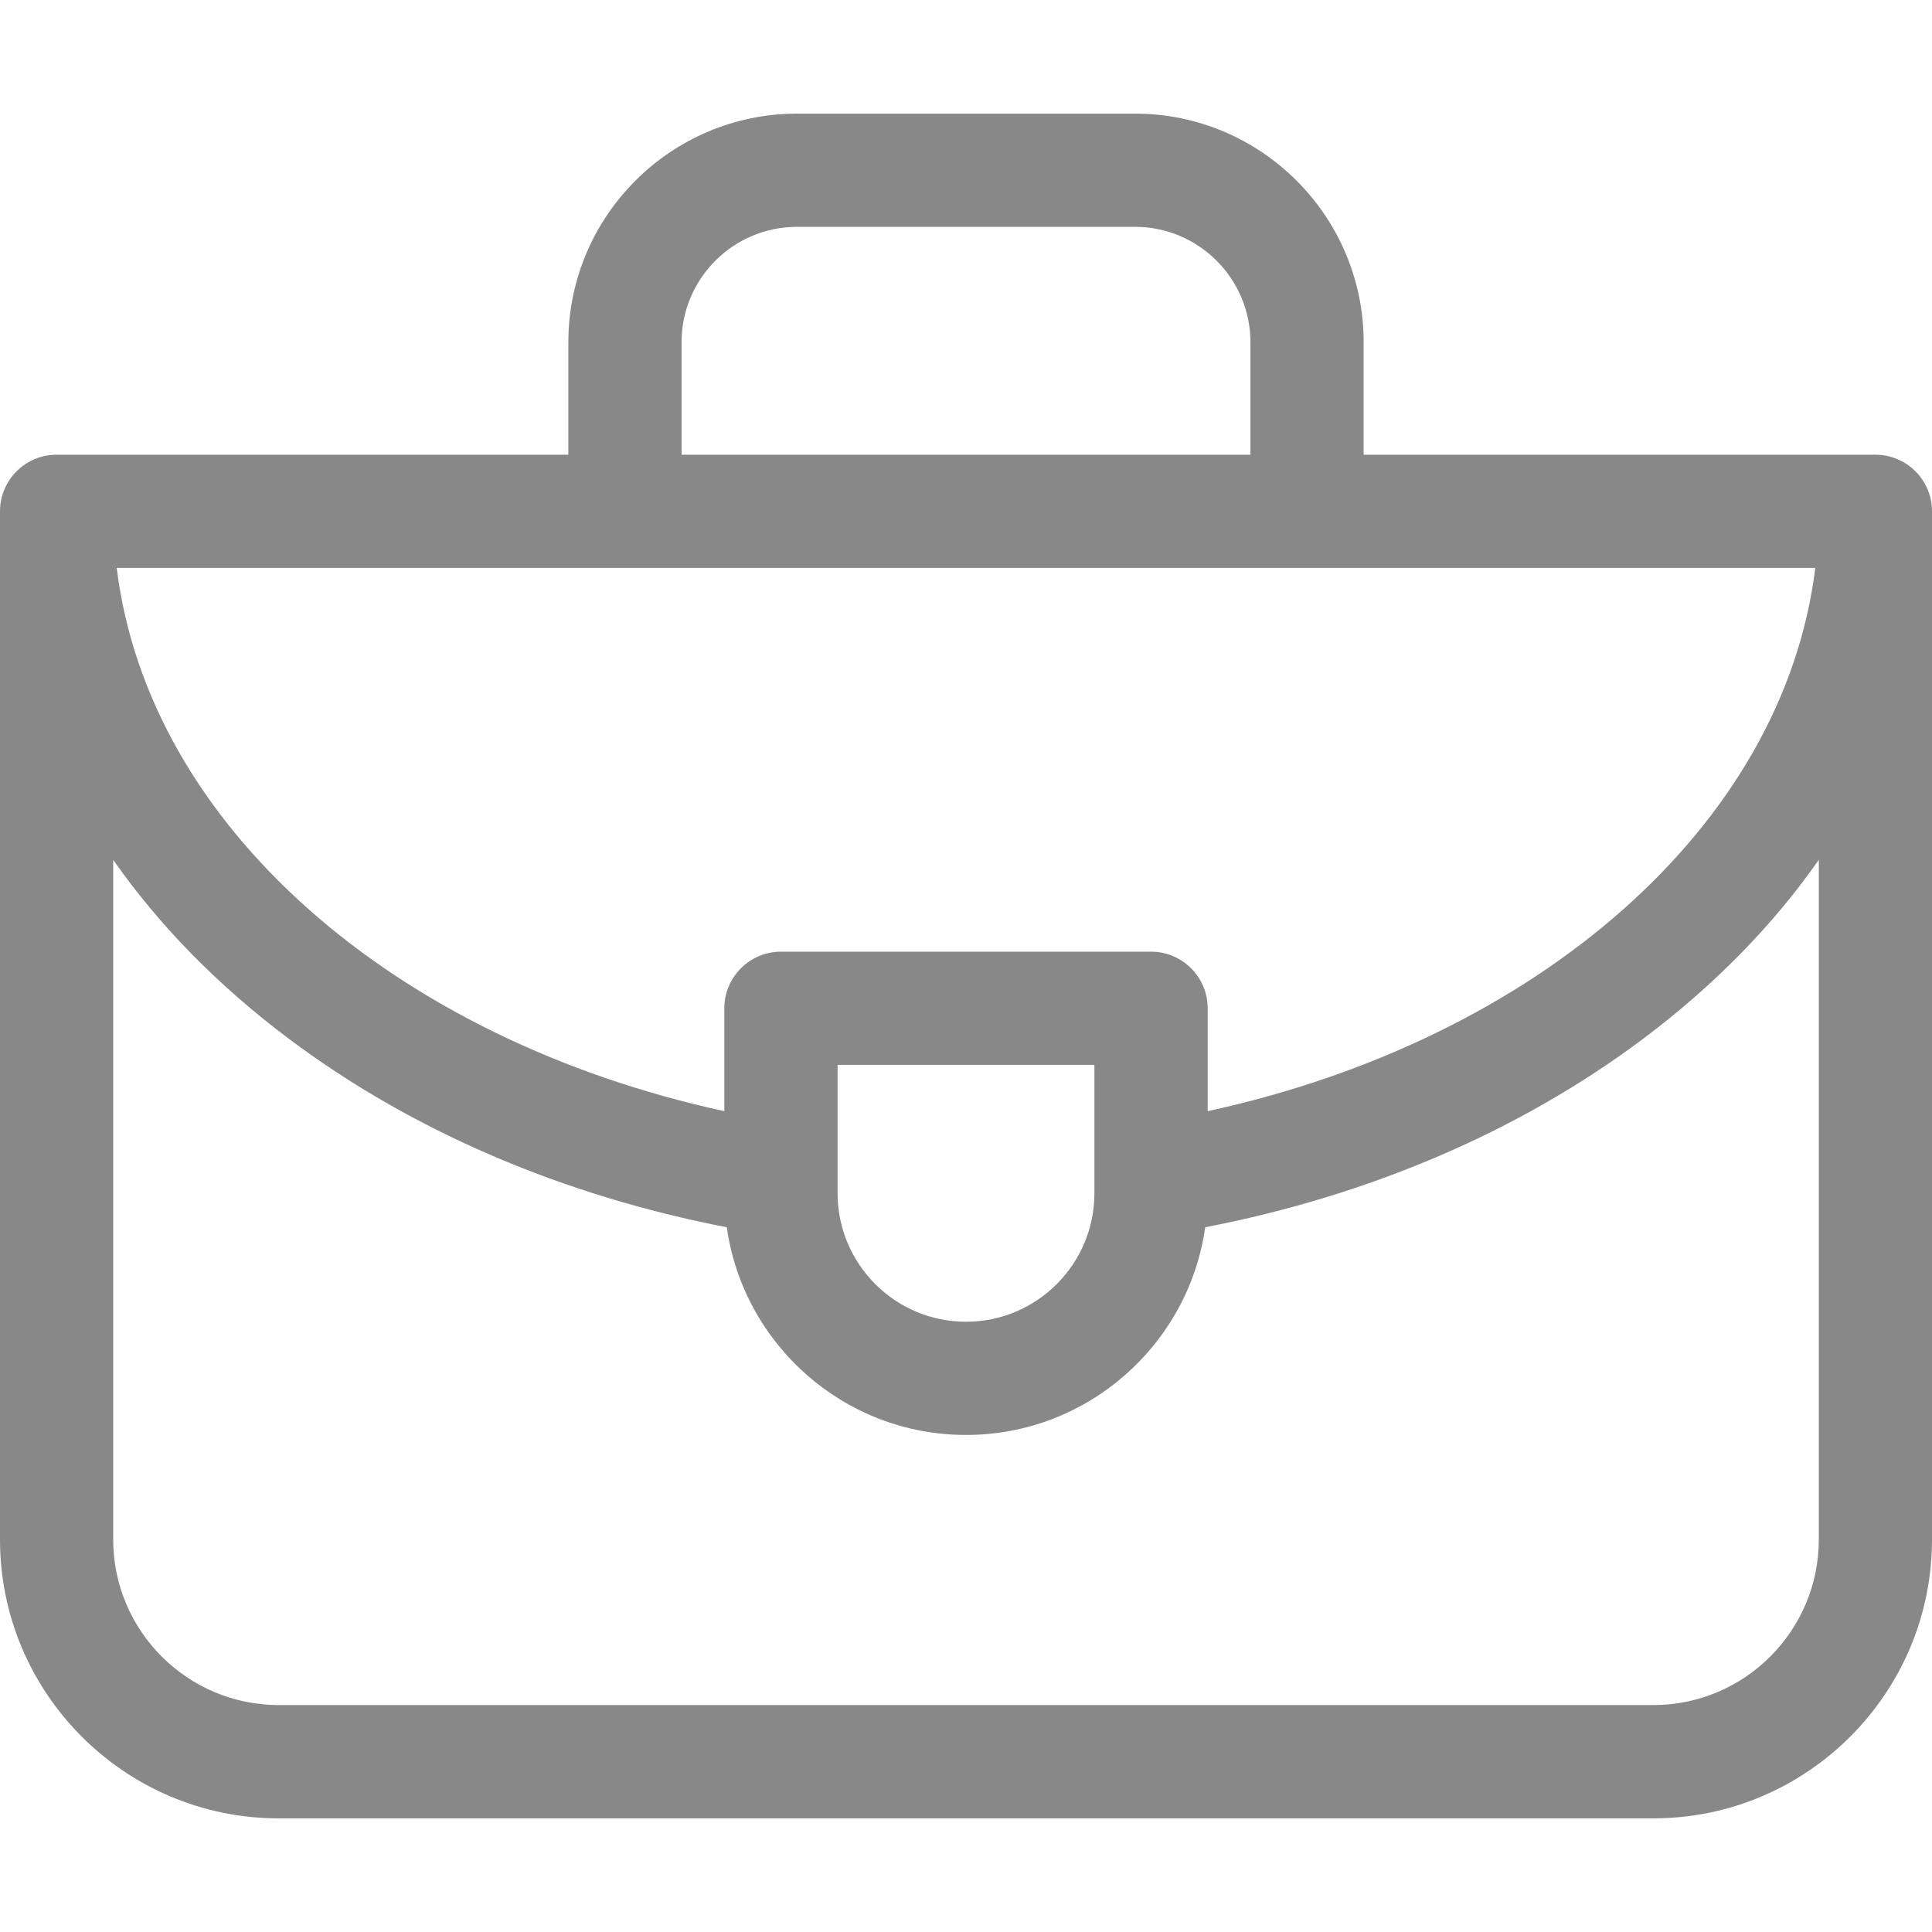 <svg width="22" height="22" viewBox="0 0 22 22" fill="none" xmlns="http://www.w3.org/2000/svg">
<g clip-path="url(#clip0)">
<path d="M21.355 5.178H15.528V3.897C15.528 2.462 14.36 1.294 12.925 1.294H9.075C7.64 1.294 6.472 2.462 6.472 3.897V5.178H0.645C0.289 5.178 0 5.466 0 5.822V17.531C0 19.282 1.424 20.706 3.174 20.706H18.826C20.576 20.706 22 19.282 22 17.531V5.822C22 5.466 21.711 5.178 21.355 5.178ZM12.462 13.589C12.462 14.395 11.806 15.051 11 15.051C10.194 15.051 9.538 14.395 9.538 13.589V12.126H12.462V13.589ZM13.107 10.837H8.893C8.537 10.837 8.248 11.126 8.248 11.482V12.653C4.5 11.839 1.691 9.408 1.329 6.467H20.671C20.309 9.408 17.5 11.839 13.752 12.653V11.482C13.752 11.126 13.463 10.837 13.107 10.837ZM7.761 3.897C7.761 3.173 8.35 2.583 9.075 2.583H12.925C13.649 2.583 14.239 3.173 14.239 3.897V5.178H7.761V3.897H7.761ZM20.711 17.531C20.711 18.571 19.865 19.416 18.826 19.416H3.174C2.135 19.416 1.289 18.571 1.289 17.531V9.791C1.809 10.535 2.48 11.222 3.291 11.83C4.695 12.883 6.41 13.614 8.276 13.975C8.465 15.31 9.614 16.34 11 16.34C12.386 16.34 13.535 15.31 13.724 13.975C15.59 13.614 17.305 12.883 18.709 11.83C19.52 11.222 20.191 10.535 20.711 9.791V17.531Z" fill="#888888"/>
</g>
<defs>
<clipPath id="clip0">
<rect width="22" height="22" fill="white"/>
</clipPath>
</defs>
</svg>
